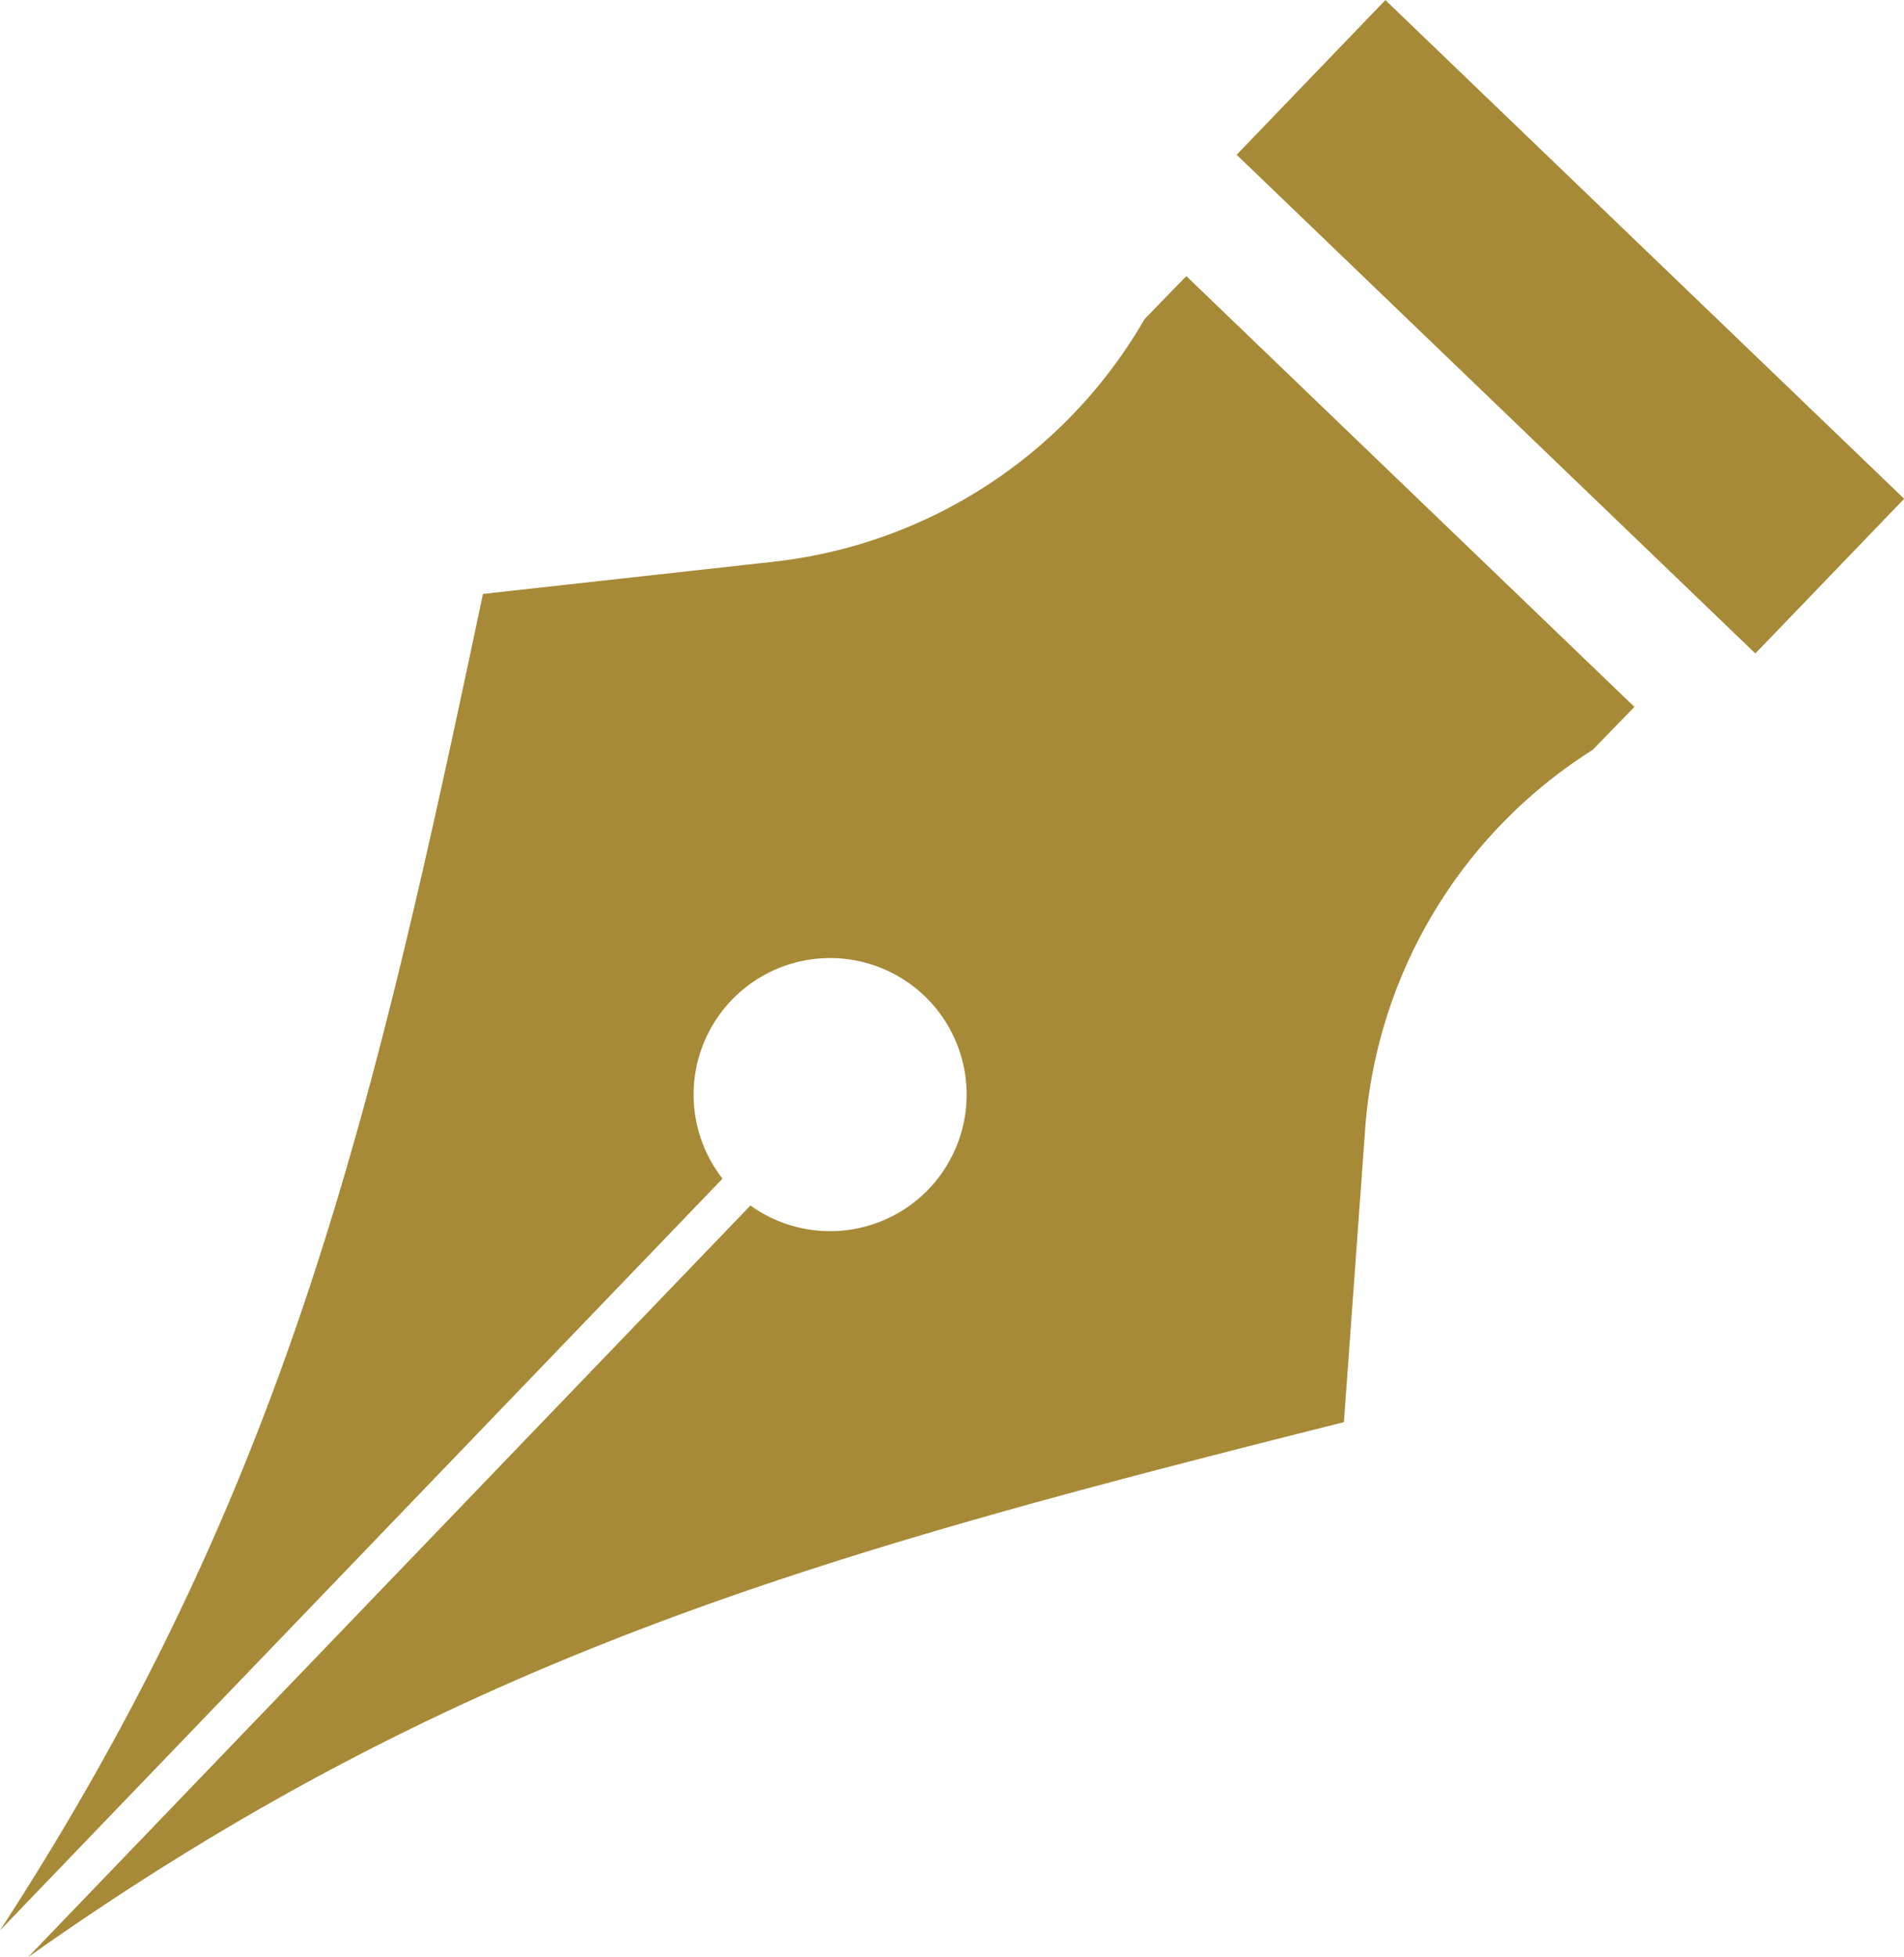 <svg xmlns="http://www.w3.org/2000/svg" width="22.776" height="23.408"><defs><clipPath id="a"><path data-name="長方形 714" fill="#a78a37" d="M0 0h22.776v23.408H0z"/></clipPath></defs><g data-name="グループ 1737"><g data-name="グループ 1736" clip-path="url(#a)" fill="#a78a37"><path data-name="パス 5553" d="M5.777 7.103C4.458 13.357 3.433 17.805 0 23.087l8.643-8.991a1.633 1.633 0 1 1 .334.321L.334 23.408c5.142-3.639 9.545-4.839 15.742-6.4l.254-3.5a5.867 5.867 0 0 1 2.721-4.539l.5-.515-5.36-5.152-.5.515a5.87 5.87 0 0 1-4.429 2.9Z"/><path data-name="長方形 713" d="m14.793 1.851 1.779-1.85 6.206 5.964-1.78 1.85z"/></g></g></svg>